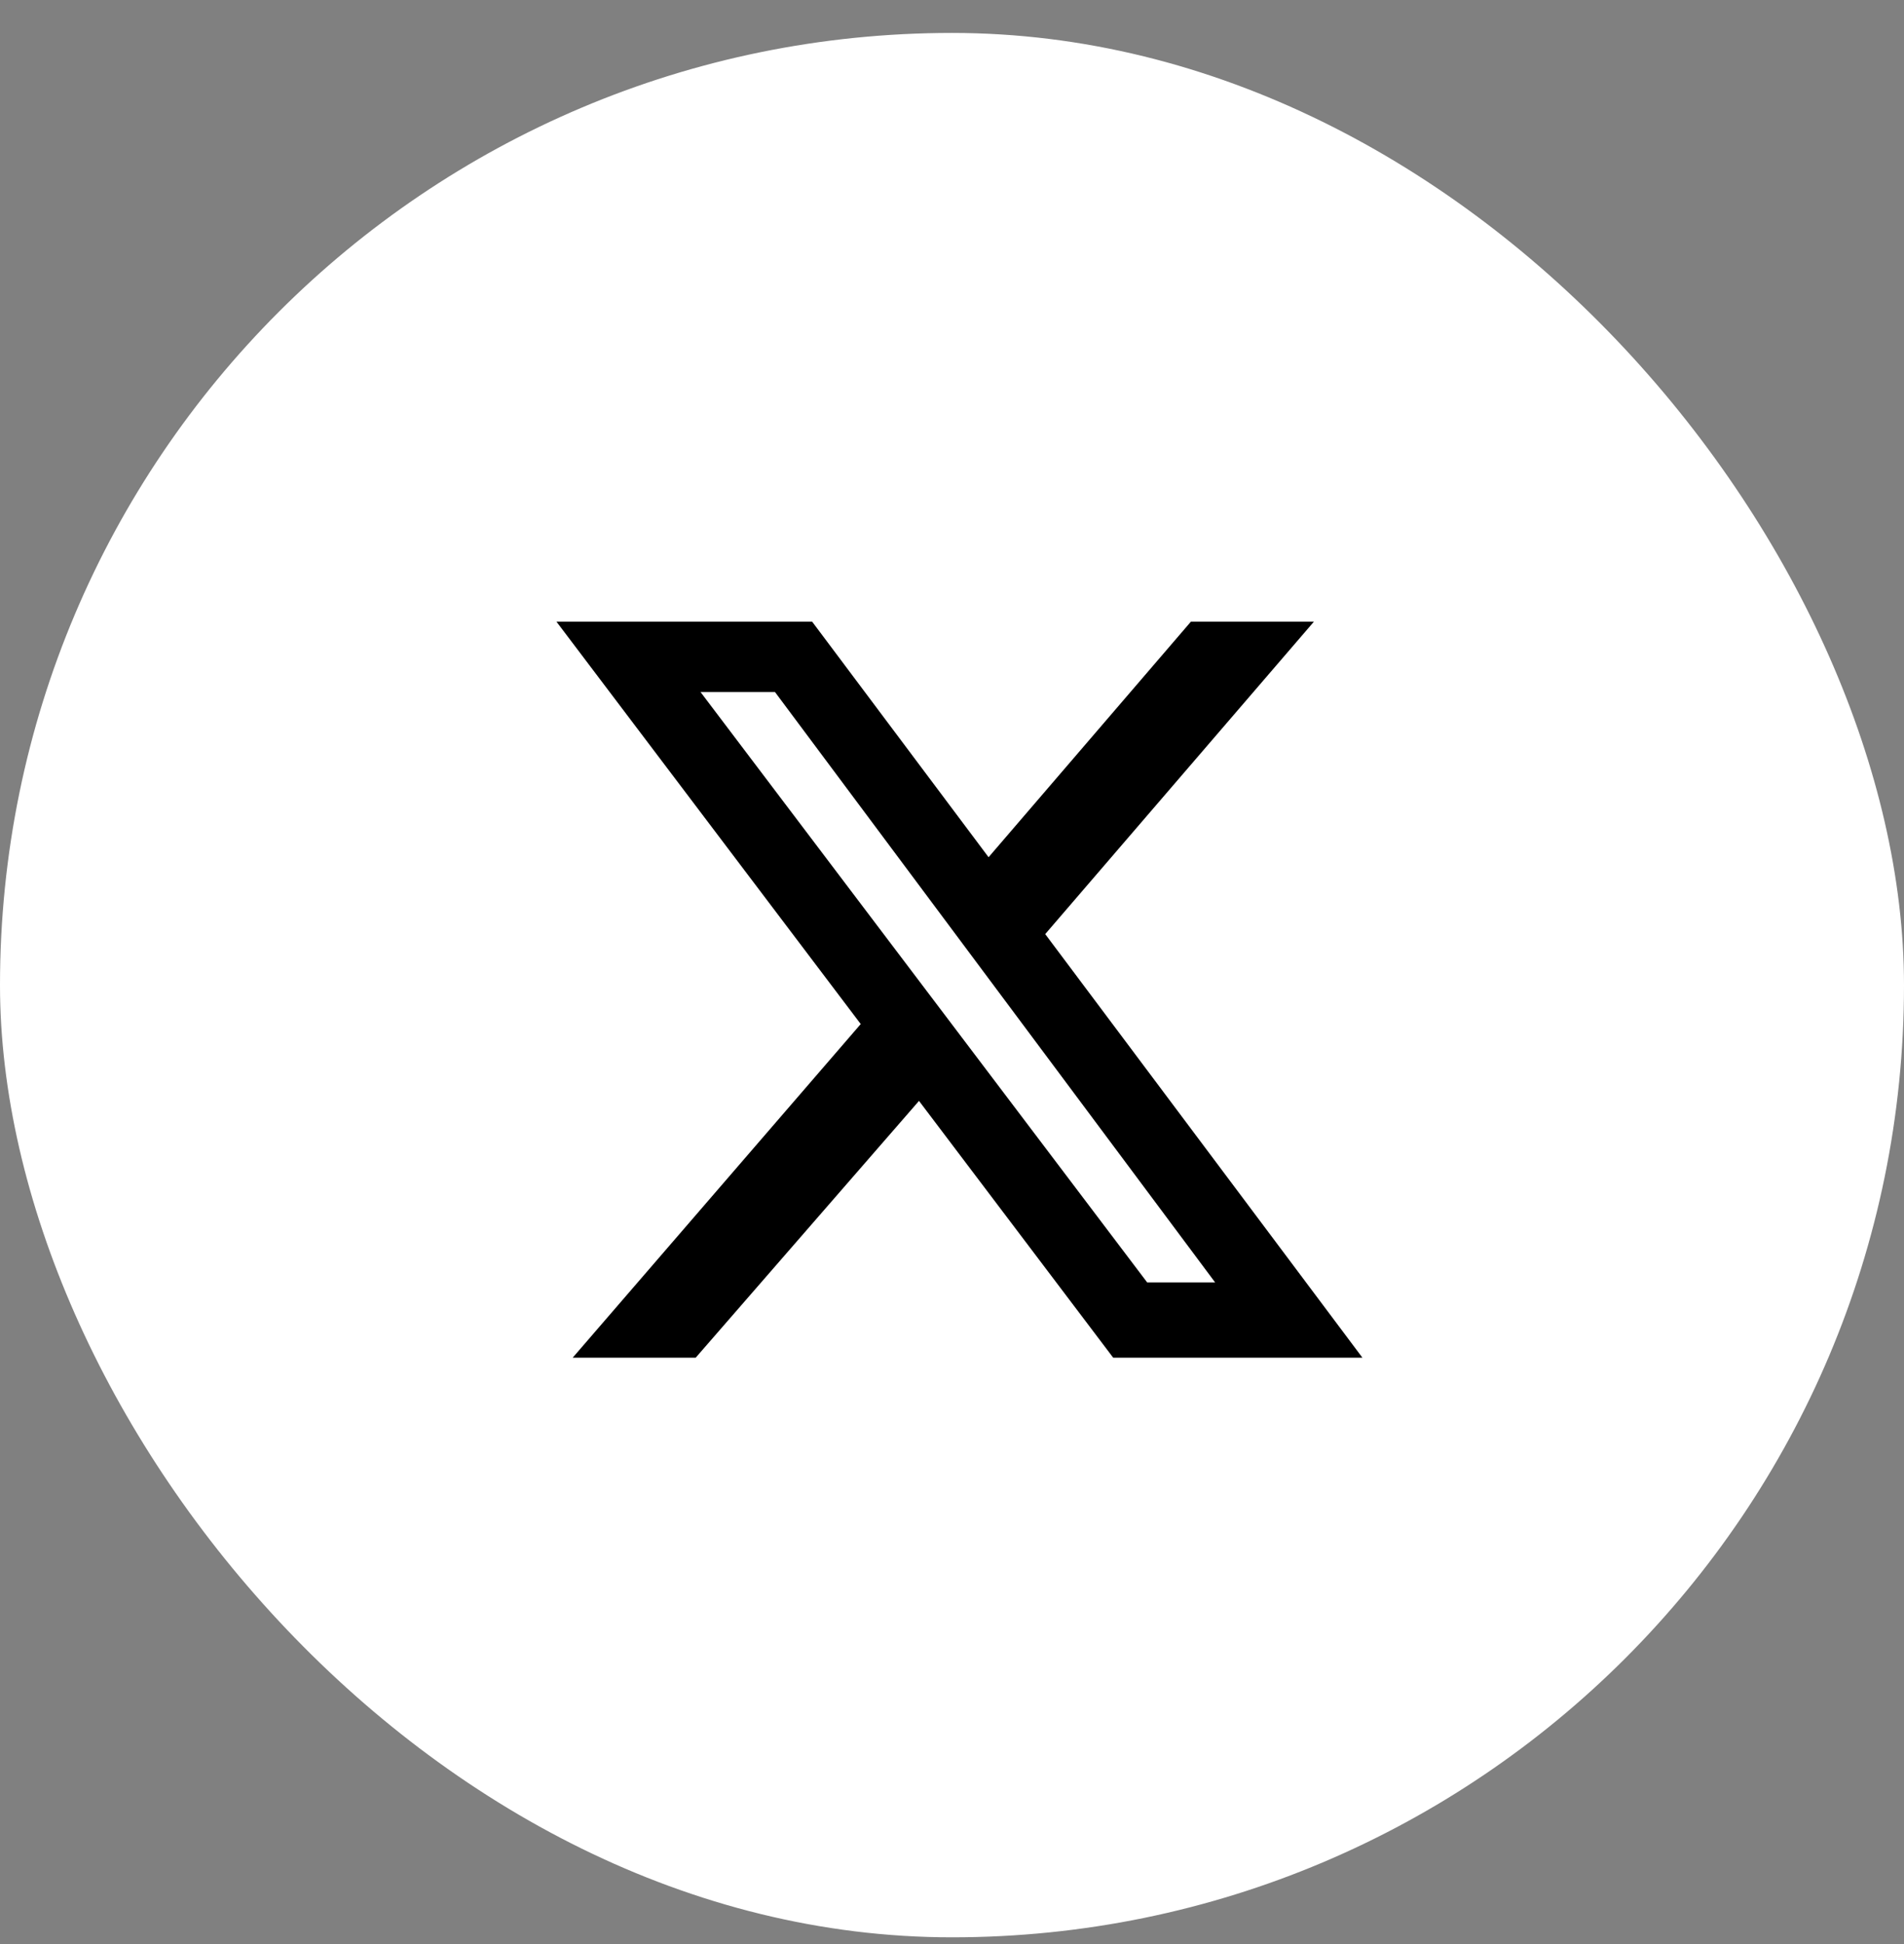 <svg width="48" height="49" viewBox="0 0 48 49" fill="none" xmlns="http://www.w3.org/2000/svg">
<rect x="0" y="0" width="48" height="49" fill="#808080" stroke="none"/>
<rect y="0.83" width="48" height="48" rx="24" fill="white"/>
<path d="M30.022 15.67H33.123L26.35 23.544L34.347 34.221H28.064L23.168 27.748L17.538 34.221H14.437L21.699 25.811L14.029 15.67H20.475L24.922 21.606L30.022 15.67ZM28.921 32.324H30.634L19.537 17.442H17.66L28.921 32.324Z" fill="black"/>
</svg>
